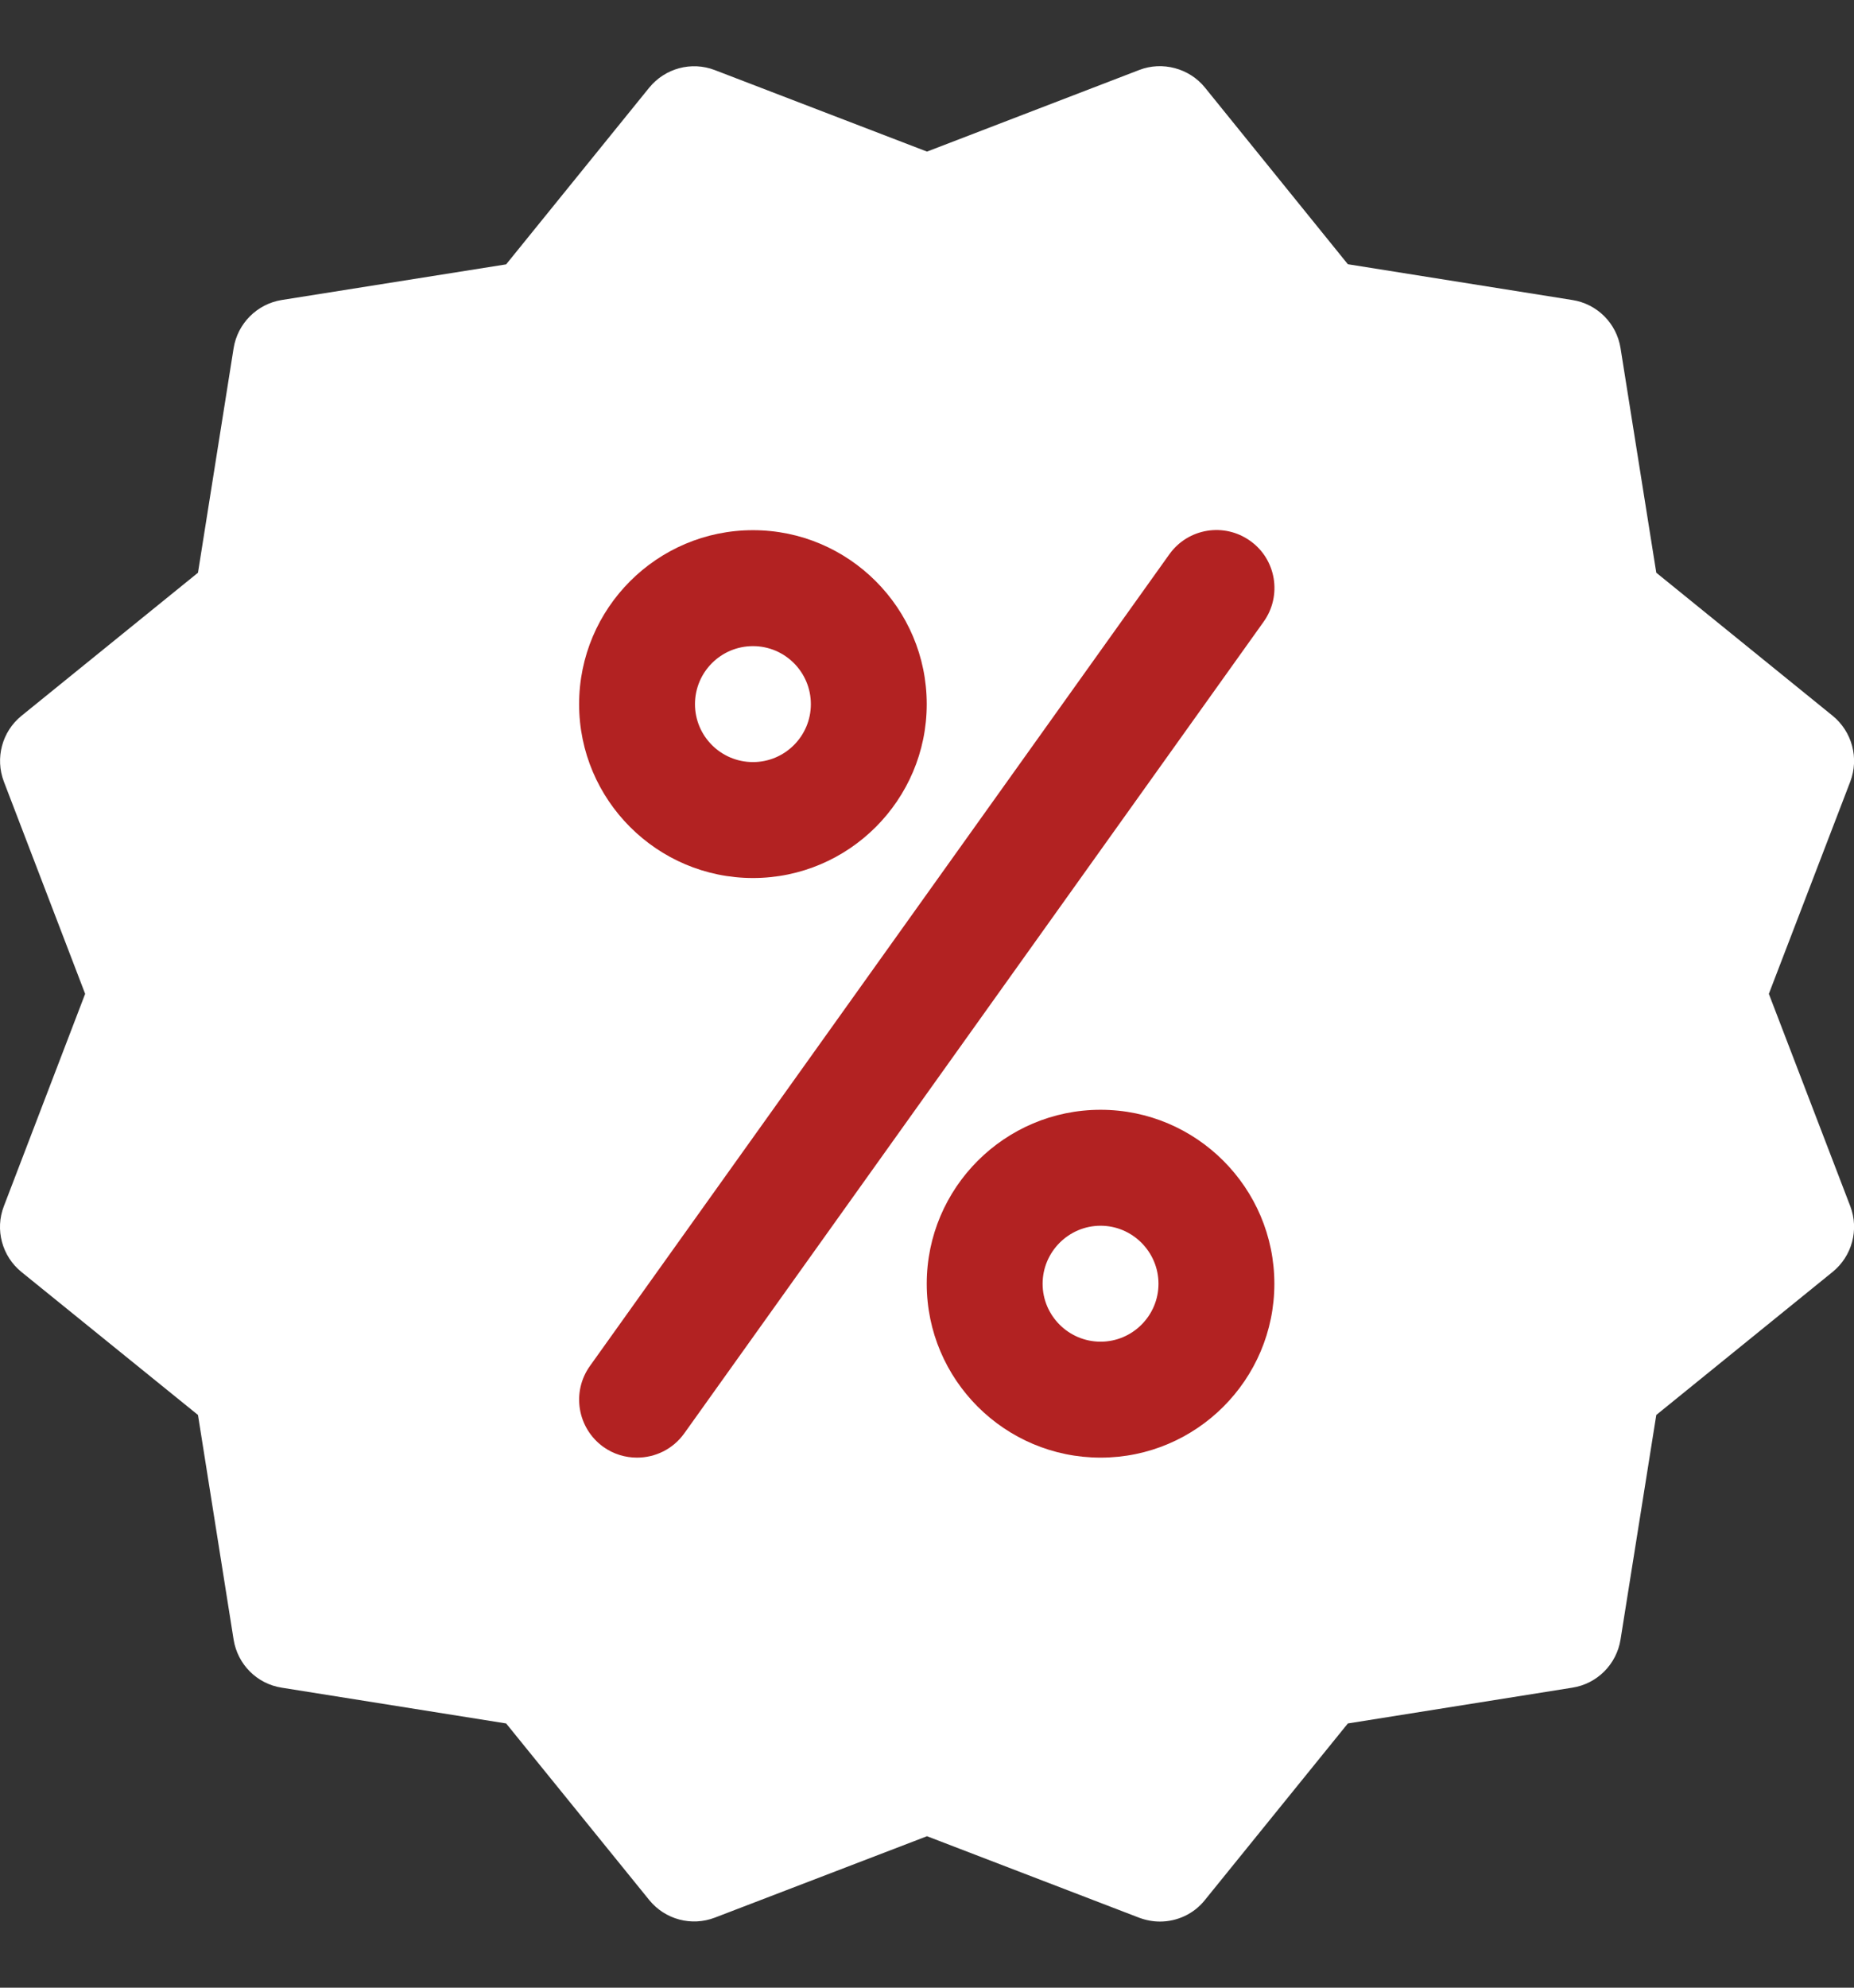 <svg width="14" height="15" viewBox="0 0 14 15" fill="none" xmlns="http://www.w3.org/2000/svg">
<rect x="0" y="0" width="14" height="15" fill="#333333" stroke="none"/>
<path d="M13.357 7.5L13.972 5.898C14.039 5.722 13.986 5.521 13.838 5.401L12.507 4.322L12.237 2.627C12.207 2.439 12.06 2.293 11.873 2.264L10.178 1.994L9.099 0.661C8.98 0.514 8.776 0.461 8.603 0.528L7 1.144L5.398 0.529C5.221 0.461 5.022 0.515 4.902 0.662L3.822 1.995L2.127 2.264C1.941 2.294 1.794 2.441 1.764 2.628L1.495 4.322L0.162 5.402C0.015 5.521 -0.038 5.722 0.029 5.898L0.643 7.5L0.029 9.103C-0.039 9.279 0.015 9.48 0.162 9.599L1.495 10.678L1.764 12.373C1.794 12.56 1.94 12.707 2.127 12.736L3.822 13.006L4.902 14.338C5.022 14.486 5.222 14.539 5.399 14.471L7 13.857L8.602 14.472C8.653 14.491 8.706 14.501 8.759 14.501C8.888 14.501 9.015 14.444 9.099 14.338L10.178 13.006L11.873 12.736C12.06 12.707 12.207 12.56 12.237 12.373L12.507 10.678L13.838 9.599C13.986 9.479 14.039 9.279 13.972 9.103L13.357 7.5Z" fill="white"/>
<path d="M5.686 6.626C4.962 6.626 4.373 6.037 4.373 5.314C4.373 4.59 4.962 4.001 5.686 4.001C6.409 4.001 6.998 4.59 6.998 5.314C6.998 6.037 6.409 6.626 5.686 6.626ZM5.686 4.876C5.444 4.876 5.248 5.072 5.248 5.314C5.248 5.555 5.444 5.751 5.686 5.751C5.927 5.751 6.123 5.555 6.123 5.314C6.123 5.072 5.927 4.876 5.686 4.876Z" fill="#B22222"/>
<path d="M8.311 11C7.587 11 6.998 10.412 6.998 9.688C6.998 8.964 7.587 8.375 8.311 8.375C9.034 8.375 9.623 8.964 9.623 9.688C9.623 10.412 9.034 11 8.311 11ZM8.311 9.25C8.07 9.25 7.873 9.447 7.873 9.688C7.873 9.929 8.07 10.125 8.311 10.125C8.551 10.125 8.748 9.929 8.748 9.688C8.748 9.447 8.551 9.25 8.311 9.25Z" fill="#B22222"/>
<path d="M4.81 11C4.722 11 4.633 10.974 4.556 10.919C4.36 10.778 4.314 10.505 4.455 10.308L8.83 4.183C8.971 3.986 9.244 3.941 9.441 4.082C9.638 4.222 9.682 4.496 9.542 4.692L5.167 10.817C5.081 10.937 4.947 11 4.81 11Z" fill="#B22222"/>
</svg>
